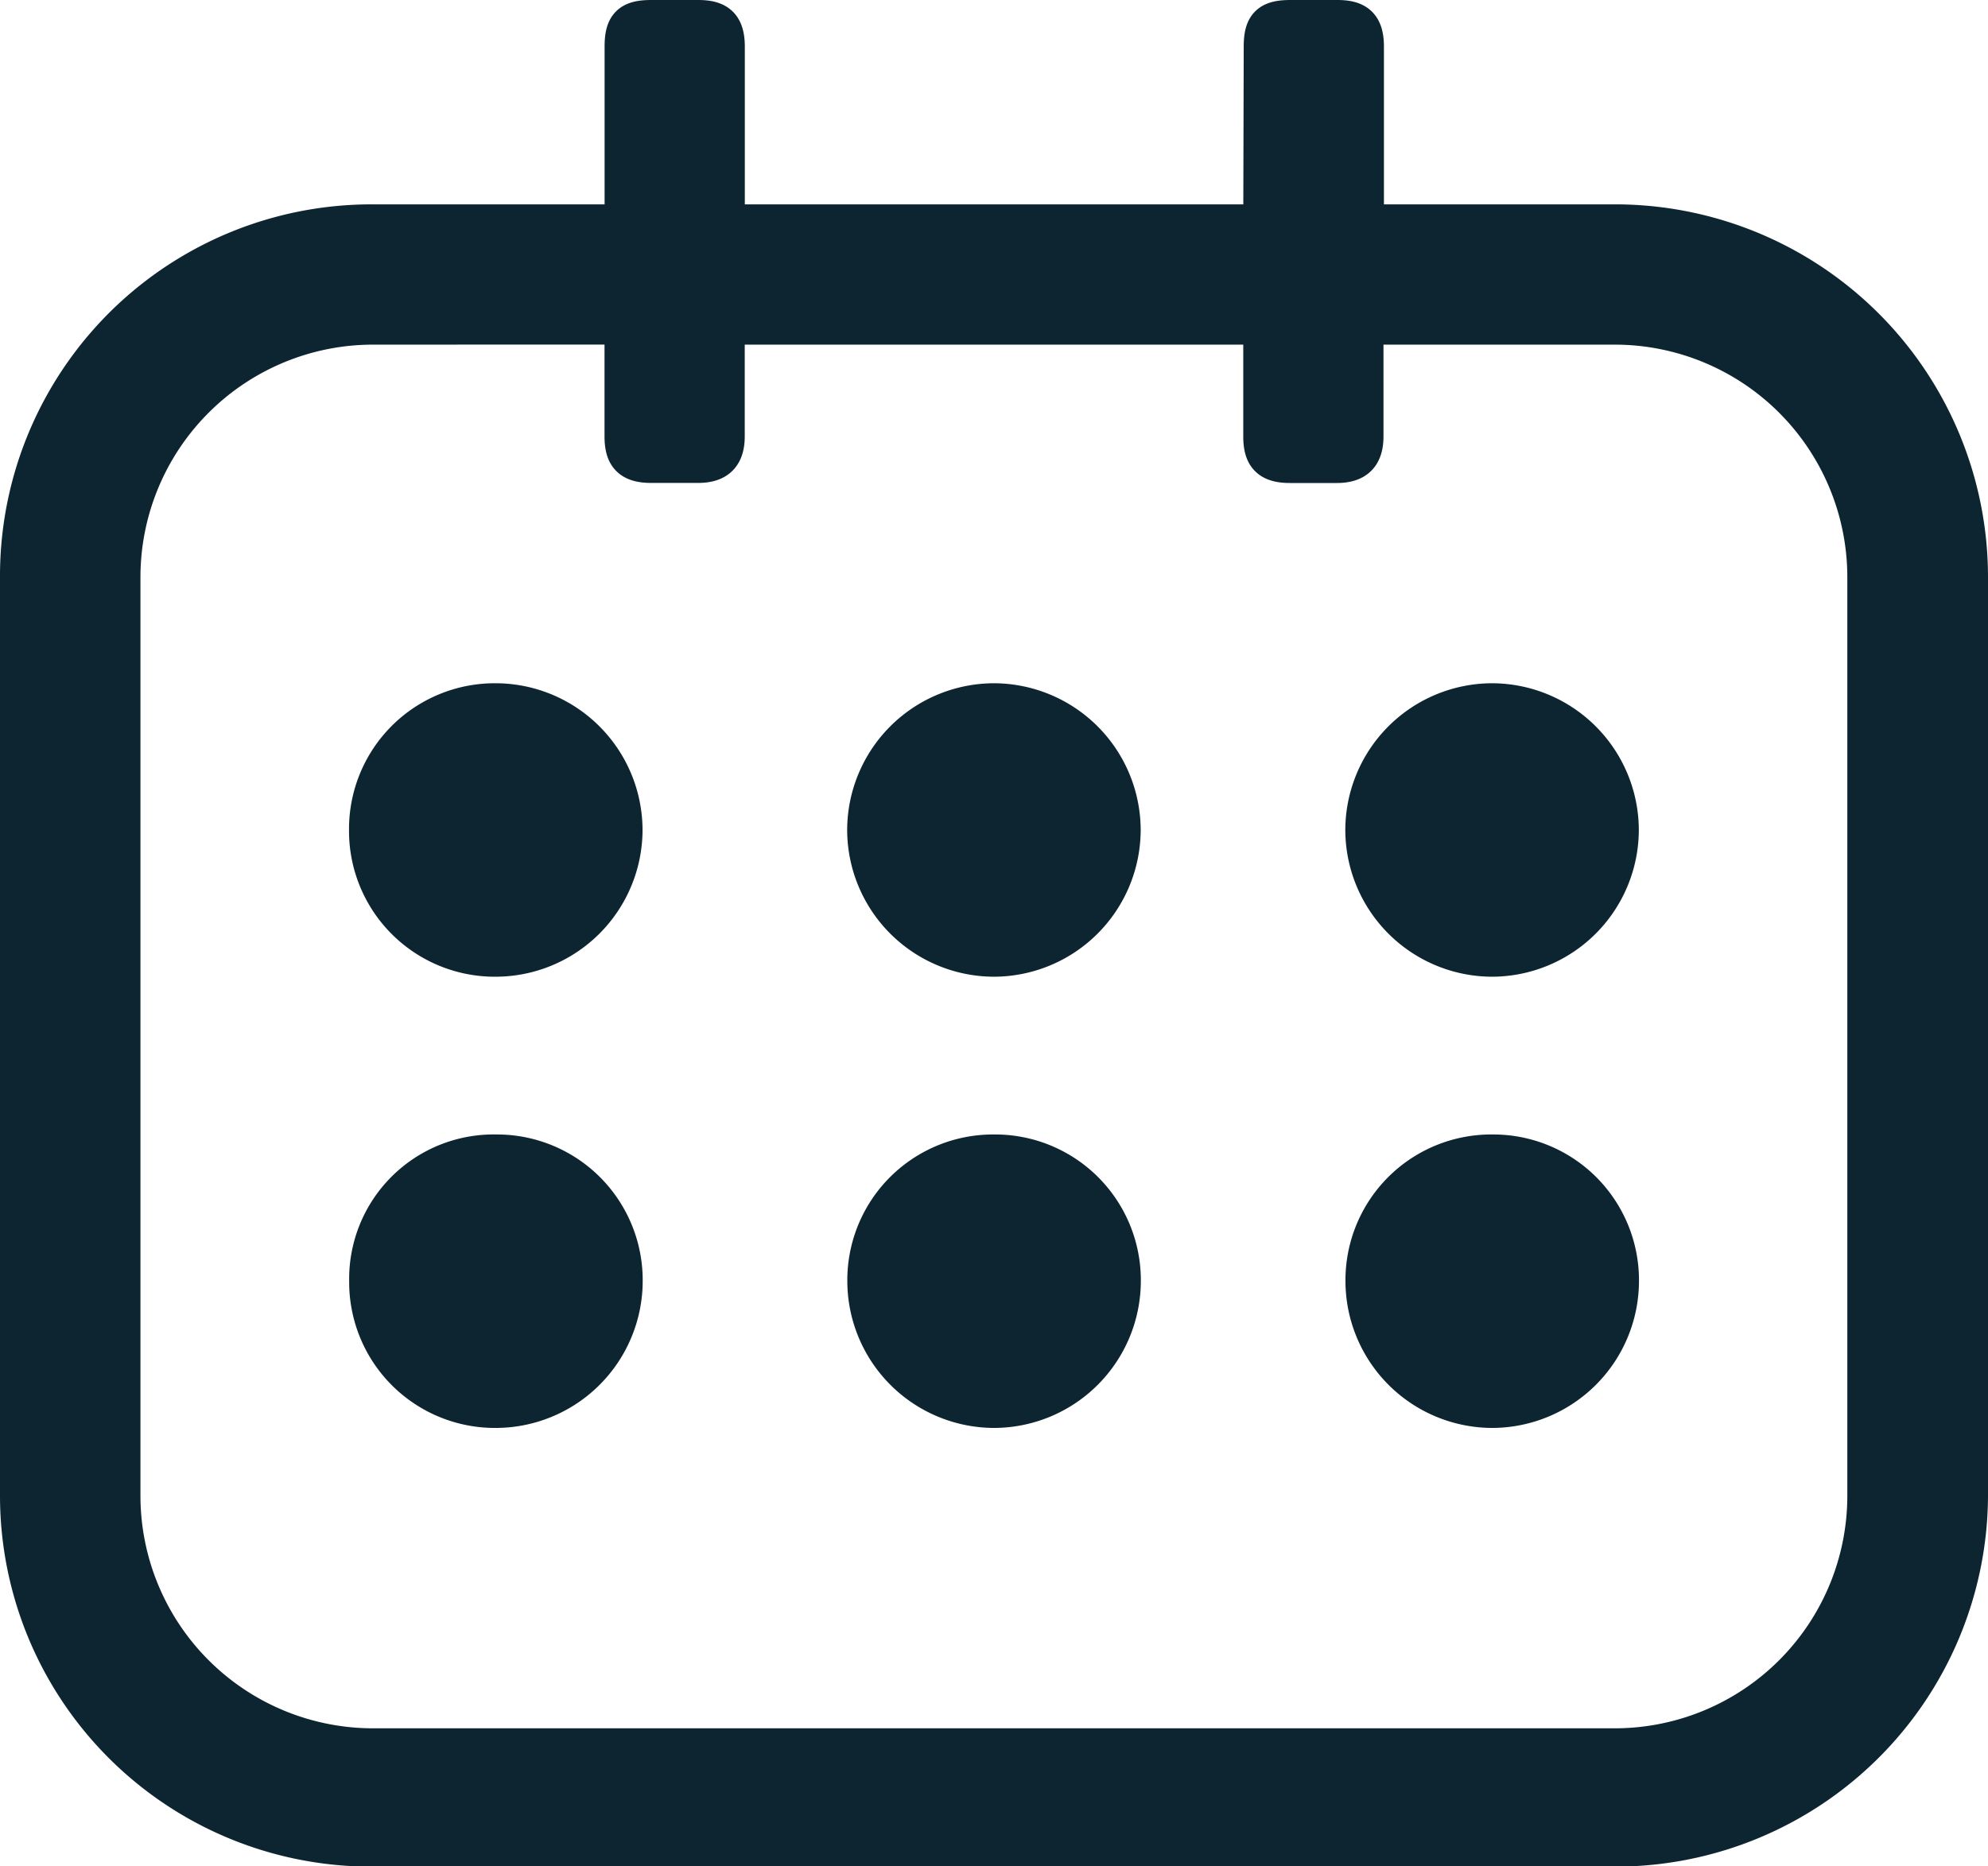 <svg xmlns="http://www.w3.org/2000/svg" width="26.144" height="24.549" viewBox="0 0 26.144 24.549">
  <path id="Path_1282" data-name="Path 1282" d="M22.25-37.845H15.195v-2.324c0-.28-.112-.364-.364-.364h-.616c-.28,0-.364.084-.364.364v2.324h-3.3A4.636,4.636,0,0,0,5.9-33.2V-21.1a4.63,4.63,0,0,0,4.647,4.619H26.9A4.648,4.648,0,0,0,31.544-21.1V-33.2A4.654,4.654,0,0,0,26.9-37.845h-3.3v-2.324c0-.28-.112-.364-.364-.364h-.616c-.28,0-.364.084-.364.364Zm-8.4,1.344v1.456c0,.252.084.364.364.364h.616c.252,0,.364-.112.364-.364V-36.5H22.25v1.456c0,.252.084.364.364.364h.616c.252,0,.364-.112.364-.364V-36.5h3.3a3.31,3.31,0,0,1,3.3,3.3V-21.1a3.31,3.31,0,0,1-3.3,3.3H10.547a3.31,3.31,0,0,1-3.3-3.3V-33.2a3.31,3.31,0,0,1,3.3-3.3Zm-1.68,4.955a1.667,1.667,0,0,0-1.68,1.68,1.667,1.667,0,0,0,1.68,1.68,1.685,1.685,0,0,0,1.68-1.68A1.685,1.685,0,0,0,12.171-31.546Zm6.551,0a1.685,1.685,0,0,0-1.68,1.68,1.685,1.685,0,0,0,1.68,1.68,1.685,1.685,0,0,0,1.68-1.68A1.685,1.685,0,0,0,18.722-31.546Zm6.551,0a1.685,1.685,0,0,0-1.68,1.68,1.685,1.685,0,0,0,1.68,1.68,1.685,1.685,0,0,0,1.68-1.68A1.685,1.685,0,0,0,25.273-31.546Zm-13.1,5.935a1.65,1.65,0,0,0-1.68,1.68,1.667,1.667,0,0,0,1.68,1.68,1.685,1.685,0,0,0,1.68-1.68A1.667,1.667,0,0,0,12.171-25.611Zm6.551,0a1.667,1.667,0,0,0-1.68,1.68,1.685,1.685,0,0,0,1.68,1.68,1.685,1.685,0,0,0,1.68-1.68A1.667,1.667,0,0,0,18.722-25.611Zm6.551,0a1.667,1.667,0,0,0-1.68,1.68,1.685,1.685,0,0,0,1.68,1.68,1.685,1.685,0,0,0,1.68-1.68A1.667,1.667,0,0,0,25.273-25.611Z" transform="translate(-5.65 40.783)" fill="#0c2531" stroke="#0c2531" stroke-width="0.5"/>
</svg>
